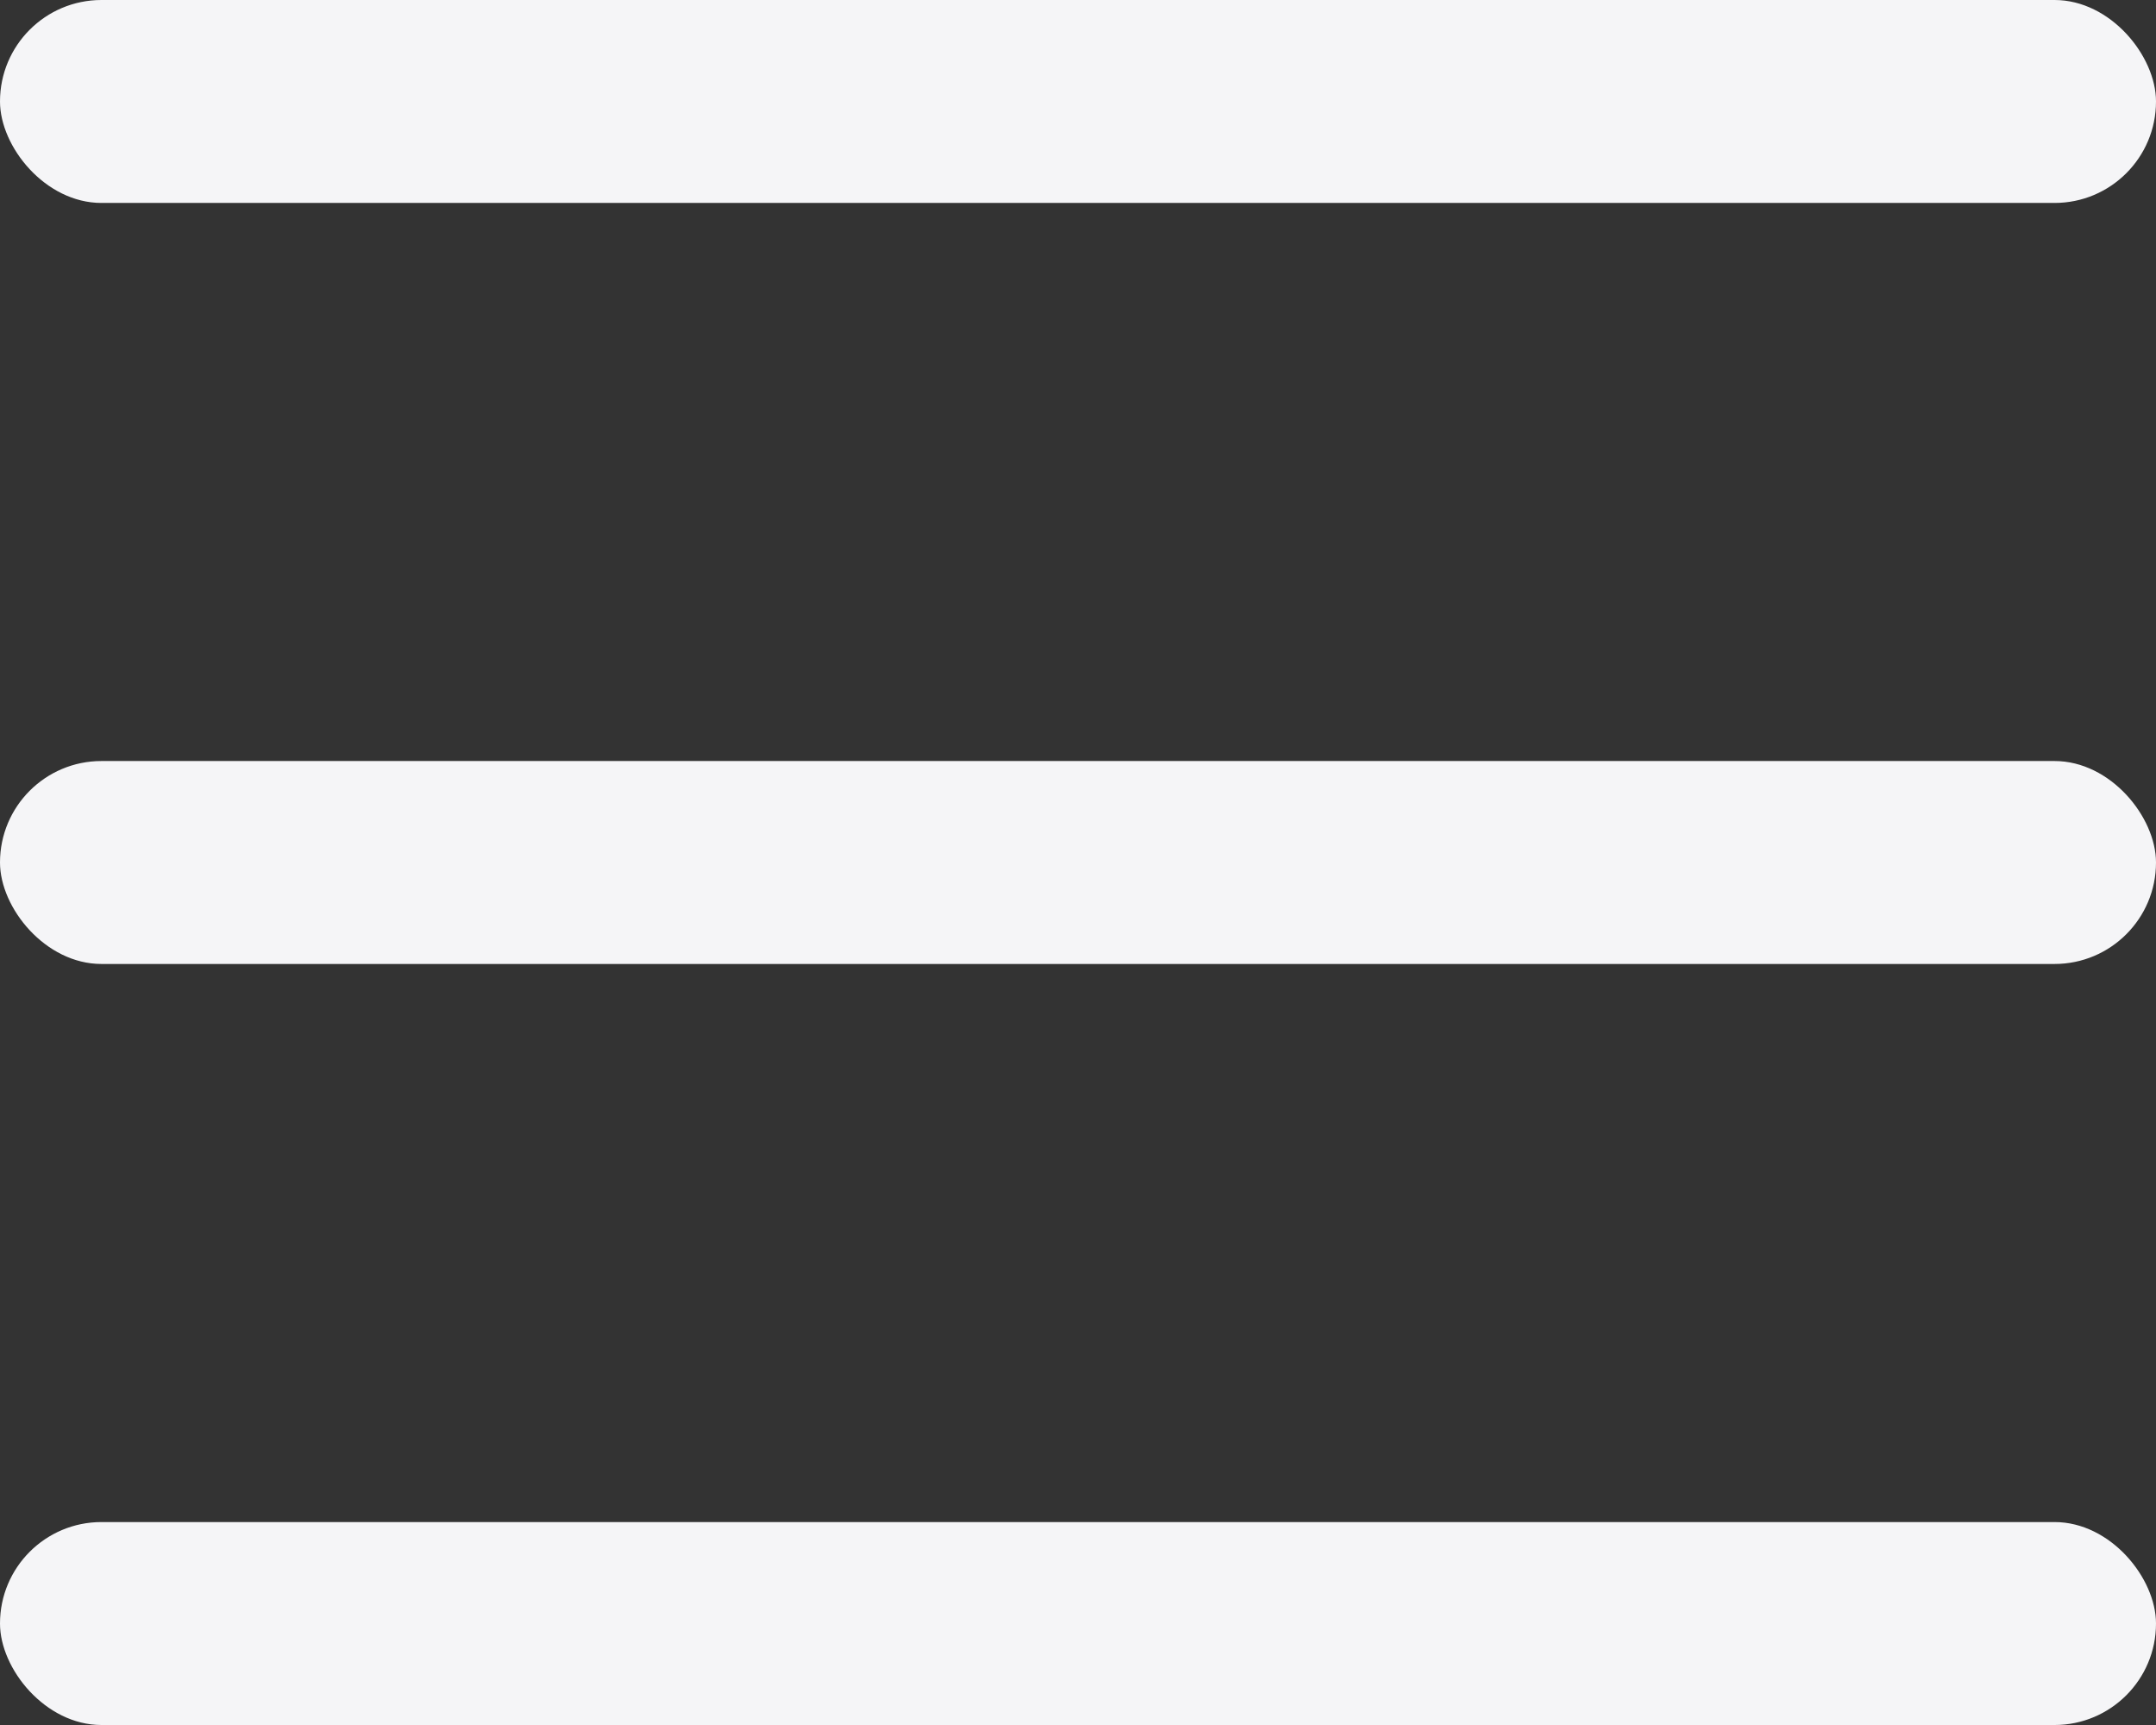 <?xml version="1.0" encoding="UTF-8"?> <svg xmlns="http://www.w3.org/2000/svg" width="85" height="68" viewBox="0 0 85 68" fill="none"><rect x="0" y="0" width="85" height="68" fill="#333333" stroke="none"/><rect width="85" height="8" rx="4" fill="#F5F5F7"></rect><rect y="30" width="85" height="8" rx="4" fill="#F5F5F7"></rect><rect y="60" width="85" height="8" rx="4" fill="#F5F5F7"></rect></svg> 